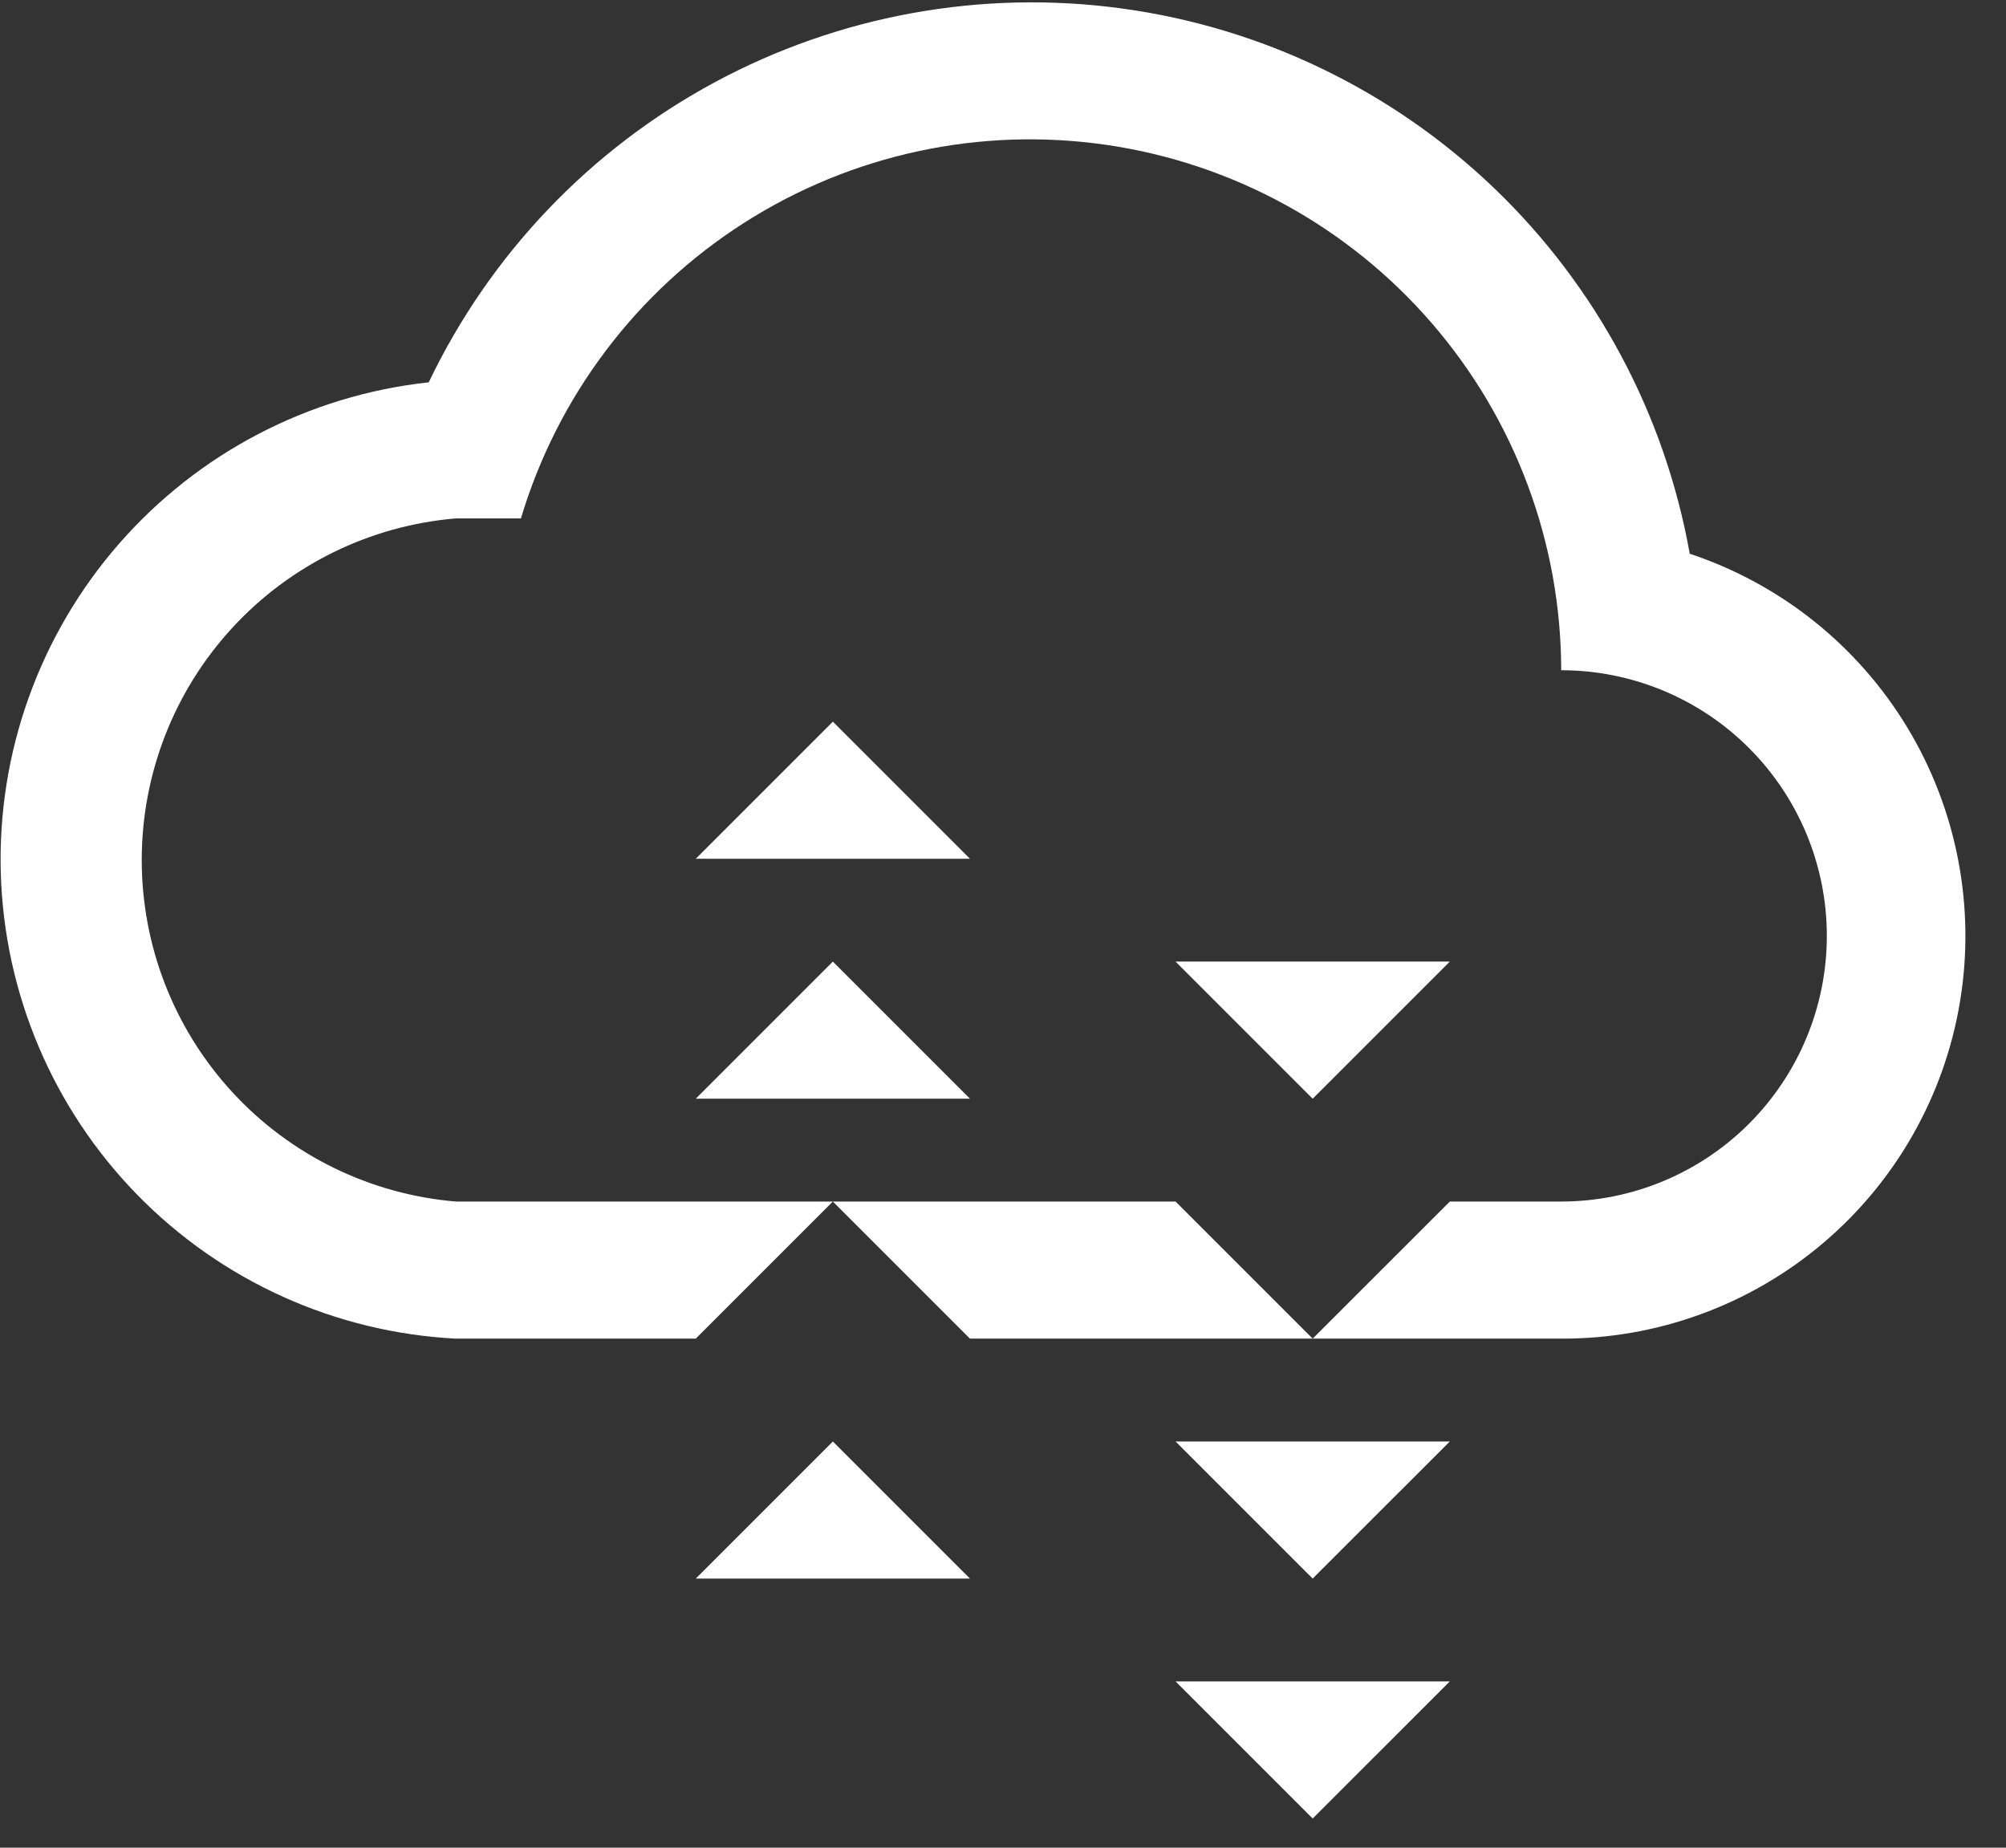<svg width="38" height="35" viewBox="0 0 38 35" fill="none" xmlns="http://www.w3.org/2000/svg">
<rect x="0" y="0" width="38" height="35" fill="#333333" stroke="none"/>
<path d="M28.311 3.571C30.244 5.428 31.539 7.85 32.009 10.489C33.73 11.061 35.192 12.228 36.131 13.781C37.069 15.334 37.424 17.17 37.131 18.961C36.837 20.752 35.916 22.379 34.531 23.551C33.146 24.724 31.388 25.364 29.574 25.357H24.866L27.464 22.76H29.574C30.908 22.76 32.188 22.23 33.132 21.286C34.075 20.342 34.606 19.062 34.606 17.728C34.606 16.393 34.075 15.114 33.132 14.17C32.188 13.226 30.908 12.696 29.574 12.696C29.572 10.28 28.701 7.945 27.12 6.119C25.54 4.292 23.354 3.094 20.964 2.745C18.573 2.396 16.137 2.919 14.1 4.218C12.062 5.517 10.561 7.505 9.868 9.82H8.635C7.012 9.956 5.5 10.697 4.398 11.895C3.296 13.093 2.685 14.662 2.685 16.29C2.685 17.918 3.296 19.486 4.398 20.685C5.5 21.883 7.012 22.624 8.635 22.76H15.777L13.18 25.357H8.635C6.352 25.24 4.198 24.267 2.6 22.632C1.003 20.997 0.08 18.821 0.015 16.536C-0.05 14.252 0.749 12.027 2.251 10.304C3.753 8.582 5.849 7.488 8.122 7.242C9.278 4.824 11.172 2.836 13.531 1.563C15.89 0.29 18.592 -0.201 21.248 0.16C23.904 0.521 26.377 1.715 28.311 3.571Z" fill="white"/>
<path d="M15.777 22.76L18.374 25.357H24.866L22.269 22.76H15.777Z" fill="white"/>
<path d="M13.18 16.267L15.777 13.67L18.374 16.267H13.18Z" fill="white"/>
<path d="M22.269 18.215L24.866 20.812L27.464 18.215H22.269Z" fill="white"/>
<path d="M24.866 29.902L27.464 27.305H22.269L24.866 29.902Z" fill="white"/>
<path d="M15.777 27.305L18.374 29.902H13.18L15.777 27.305Z" fill="white"/>
<path d="M18.374 20.812L15.777 18.215L13.18 20.812H18.374Z" fill="white"/>
<path d="M24.866 34.447L27.464 31.85H22.269L24.866 34.447Z" fill="white"/>
</svg>
